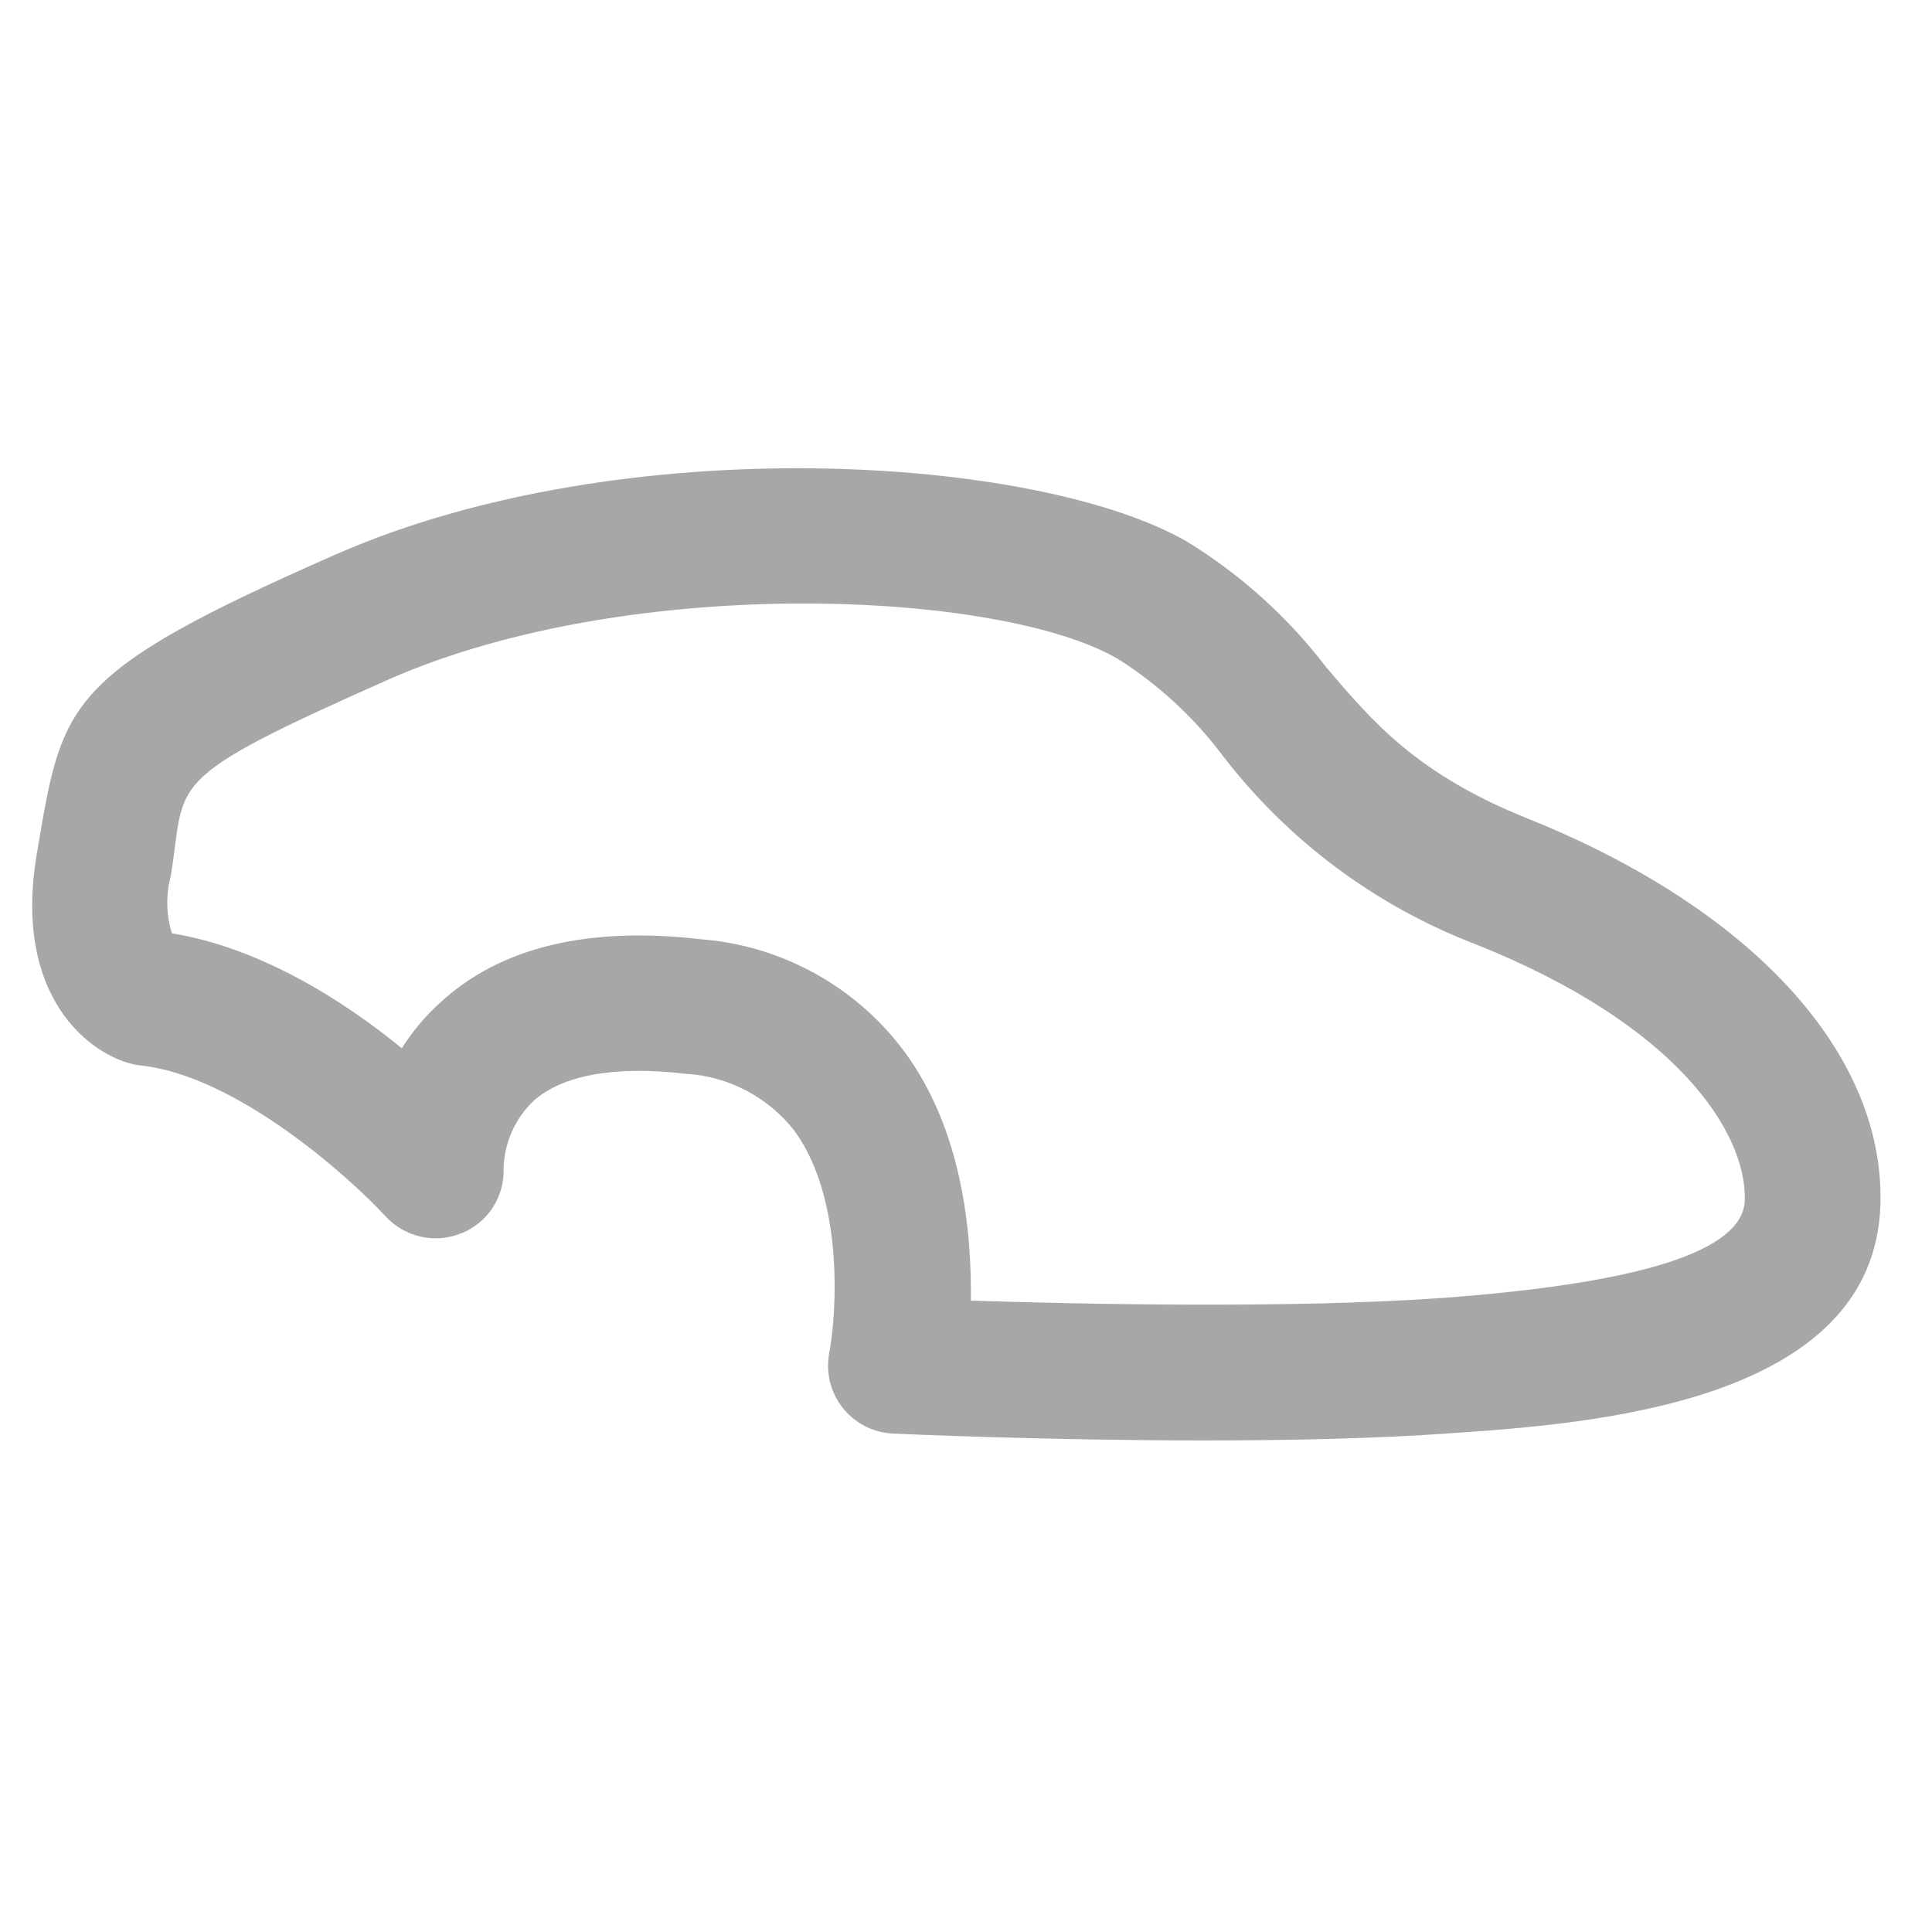 <svg width="120" height="120" viewBox="0 0 120 120" fill="none" xmlns="http://www.w3.org/2000/svg">
<rect width="120" height="120" fill="white"/>
<path d="M74.793 89.469C64.845 89.469 56.004 89.065 55.445 89.041C54.841 89.011 54.252 88.852 53.715 88.574C53.179 88.297 52.708 87.907 52.335 87.433C51.961 86.958 51.694 86.409 51.551 85.822C51.408 85.235 51.393 84.624 51.506 84.031C51.958 81.651 52.446 74.512 49.364 70.263C48.555 69.218 47.531 68.357 46.36 67.742C45.19 67.126 43.901 66.768 42.581 66.694C38.214 66.182 34.942 66.765 33.133 68.383C31.991 69.479 31.325 70.978 31.277 72.56C31.311 73.418 31.081 74.265 30.616 74.987C30.152 75.708 29.477 76.269 28.683 76.594C27.875 76.926 26.985 77.002 26.134 76.81C25.282 76.618 24.51 76.169 23.923 75.523C21.733 73.143 14.724 66.836 8.775 66.182C8.602 66.167 8.431 66.139 8.263 66.099C5.562 65.48 0.802 61.91 2.278 53.081C3.884 43.632 3.847 41.907 20.864 34.434C38.713 26.593 64.512 28.282 73.758 33.661C77.083 35.703 80.004 38.342 82.373 41.443C85.277 44.858 88.013 48.083 94.891 50.843C108.838 56.448 117.025 65.42 116.798 74.738C116.501 87.185 98.711 88.434 90.167 89.017C85.419 89.362 79.957 89.469 74.793 89.469ZM60.3 80.783C67.011 80.997 80.029 81.294 89.62 80.616C101.948 79.7 108.29 77.701 108.374 74.535C108.469 70.335 104.185 63.659 91.714 58.673C85.456 56.288 79.985 52.209 75.912 46.893C74.138 44.538 71.953 42.522 69.462 40.943C62.203 36.671 39.26 35.589 24.243 42.157C9.773 48.571 11.619 48.44 10.595 54.461C10.297 55.616 10.325 56.832 10.679 57.971C16.188 58.864 21.388 62.184 24.958 65.111C25.617 64.061 26.418 63.108 27.338 62.279C31.051 58.84 36.512 57.519 43.557 58.34C46.035 58.536 48.443 59.26 50.618 60.462C52.794 61.665 54.687 63.319 56.17 65.313C59.764 70.18 60.359 76.499 60.3 80.783Z" fill="#A7A7A7"/>
</svg>
